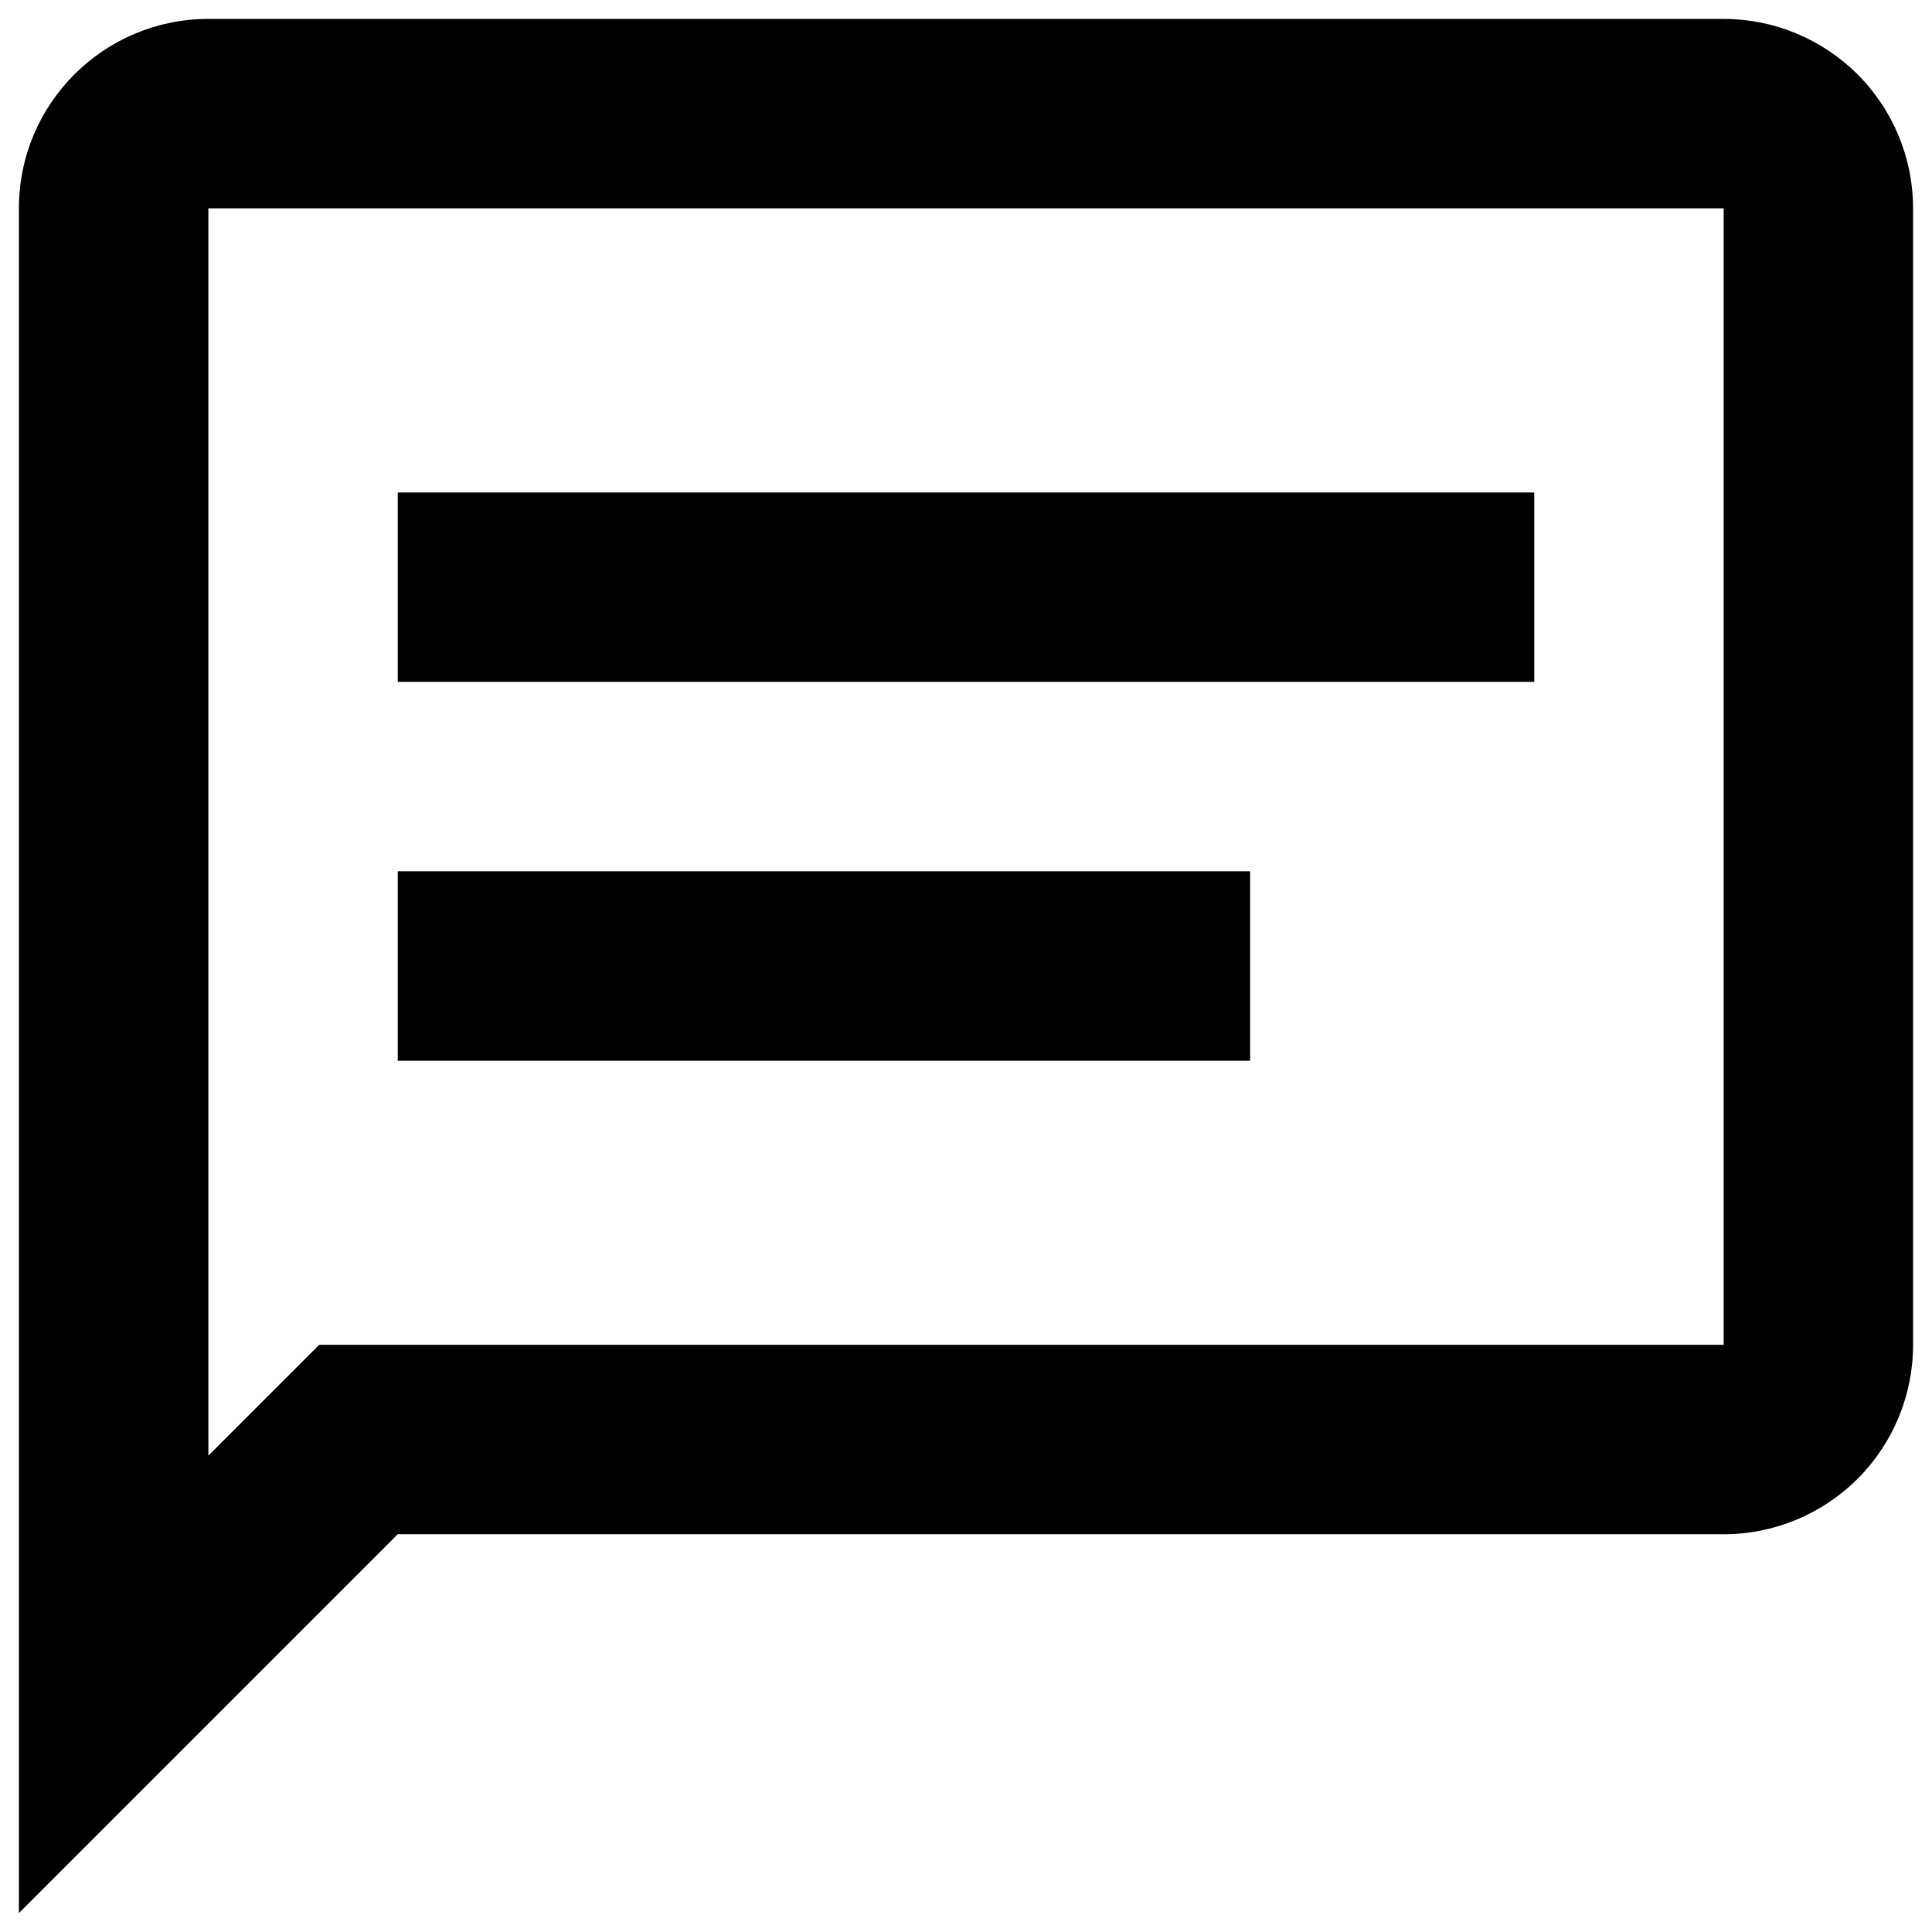<?xml version="1.0" encoding="iso-8859-1"?>
<svg width="34" height="34" viewBox="0 0 34 34"  xmlns="http://www.w3.org/2000/svg">
<path d="M30.334 0.333C31.218 0.333 32.065 0.685 32.691 1.31C33.316 1.935 33.667 2.783 33.667 3.667V23.667C33.667 24.551 33.316 25.399 32.691 26.024C32.065 26.649 31.218 27 30.334 27H7L0.333 33.667V3.667C0.333 1.817 1.833 0.333 3.667 0.333H30.334ZM3.667 3.667V25.617L5.617 23.667H30.334V3.667H3.667ZM7 8.667H27V12H7V8.667ZM7 15.333H22V18.667H7V15.333Z" />
</svg>
